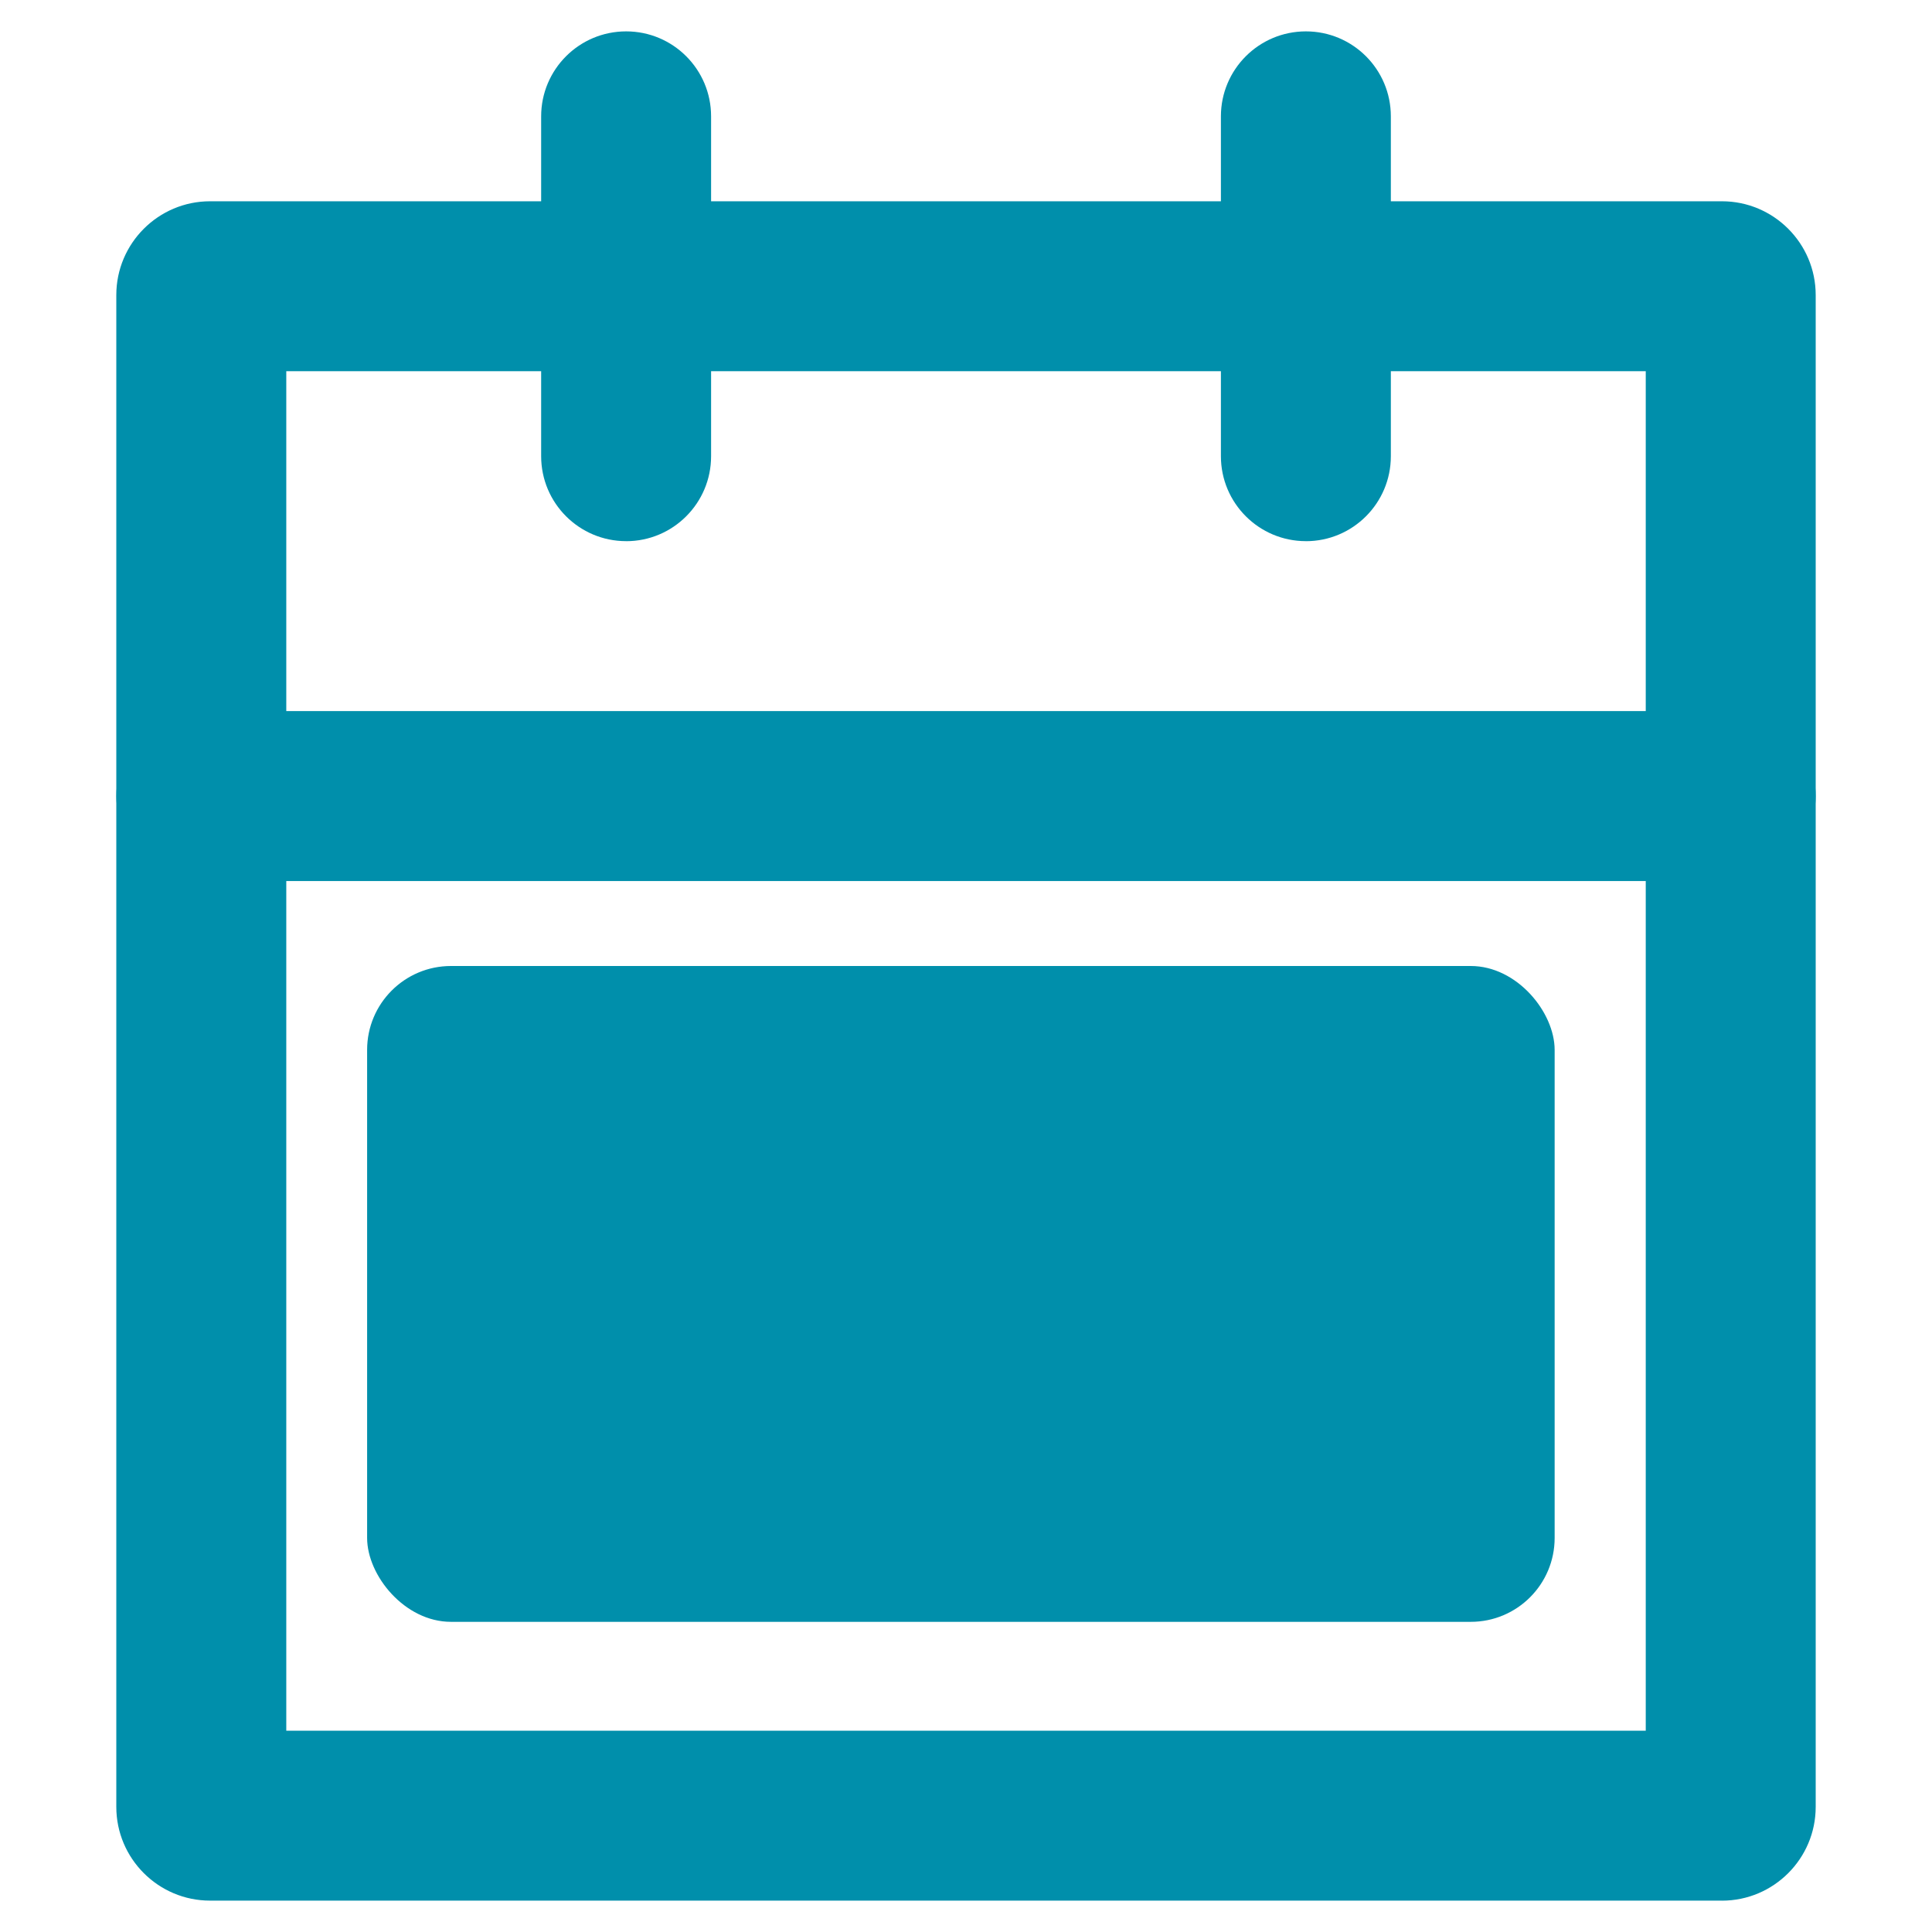 <?xml version="1.0" encoding="UTF-8"?>
<svg id="Layer_1" data-name="Layer 1" xmlns="http://www.w3.org/2000/svg" viewBox="0 0 500 500">
  <defs>
    <style>
      .cls-1 {
        fill: #008fab;
      }
    </style>
  </defs>
  <path class="cls-1" d="M445.64,491.88H54.36c-13.37,0-24.26-10.88-24.26-24.26V76.35c0-13.37,10.88-24.26,24.26-24.26h391.28c13.37,0,24.26,10.88,24.26,24.26v391.28c0,13.37-10.88,24.26-24.26,24.26ZM74.09,447.9h351.83V96.07H74.09v351.83ZM445.64,96.07h.01-.01Z"/>
  <path class="cls-1" d="M337.96,140.05c-12.14,0-21.99-9.84-21.99-21.99V30.11c0-12.14,9.84-21.99,21.99-21.99s21.99,9.84,21.99,21.99v87.96c0,12.14-9.84,21.99-21.99,21.99Z"/>
  <path class="cls-1" d="M162.04,140.05c-12.14,0-21.99-9.84-21.99-21.99V30.11c0-12.14,9.84-21.99,21.99-21.99s21.99,9.84,21.99,21.99v87.96c0,12.14-9.84,21.99-21.99,21.99Z"/>
  <path class="cls-1" d="M447.9,228.01H52.1c-12.14,0-21.99-9.84-21.99-21.99s9.84-21.99,21.99-21.99h395.81c12.14,0,21.99,9.84,21.99,21.99s-9.84,21.99-21.99,21.99Z"/>
  <rect class="cls-1" x="95.01" y="250" width="307.33" height="169.73" rx="21.71" ry="21.71"/>
</svg>